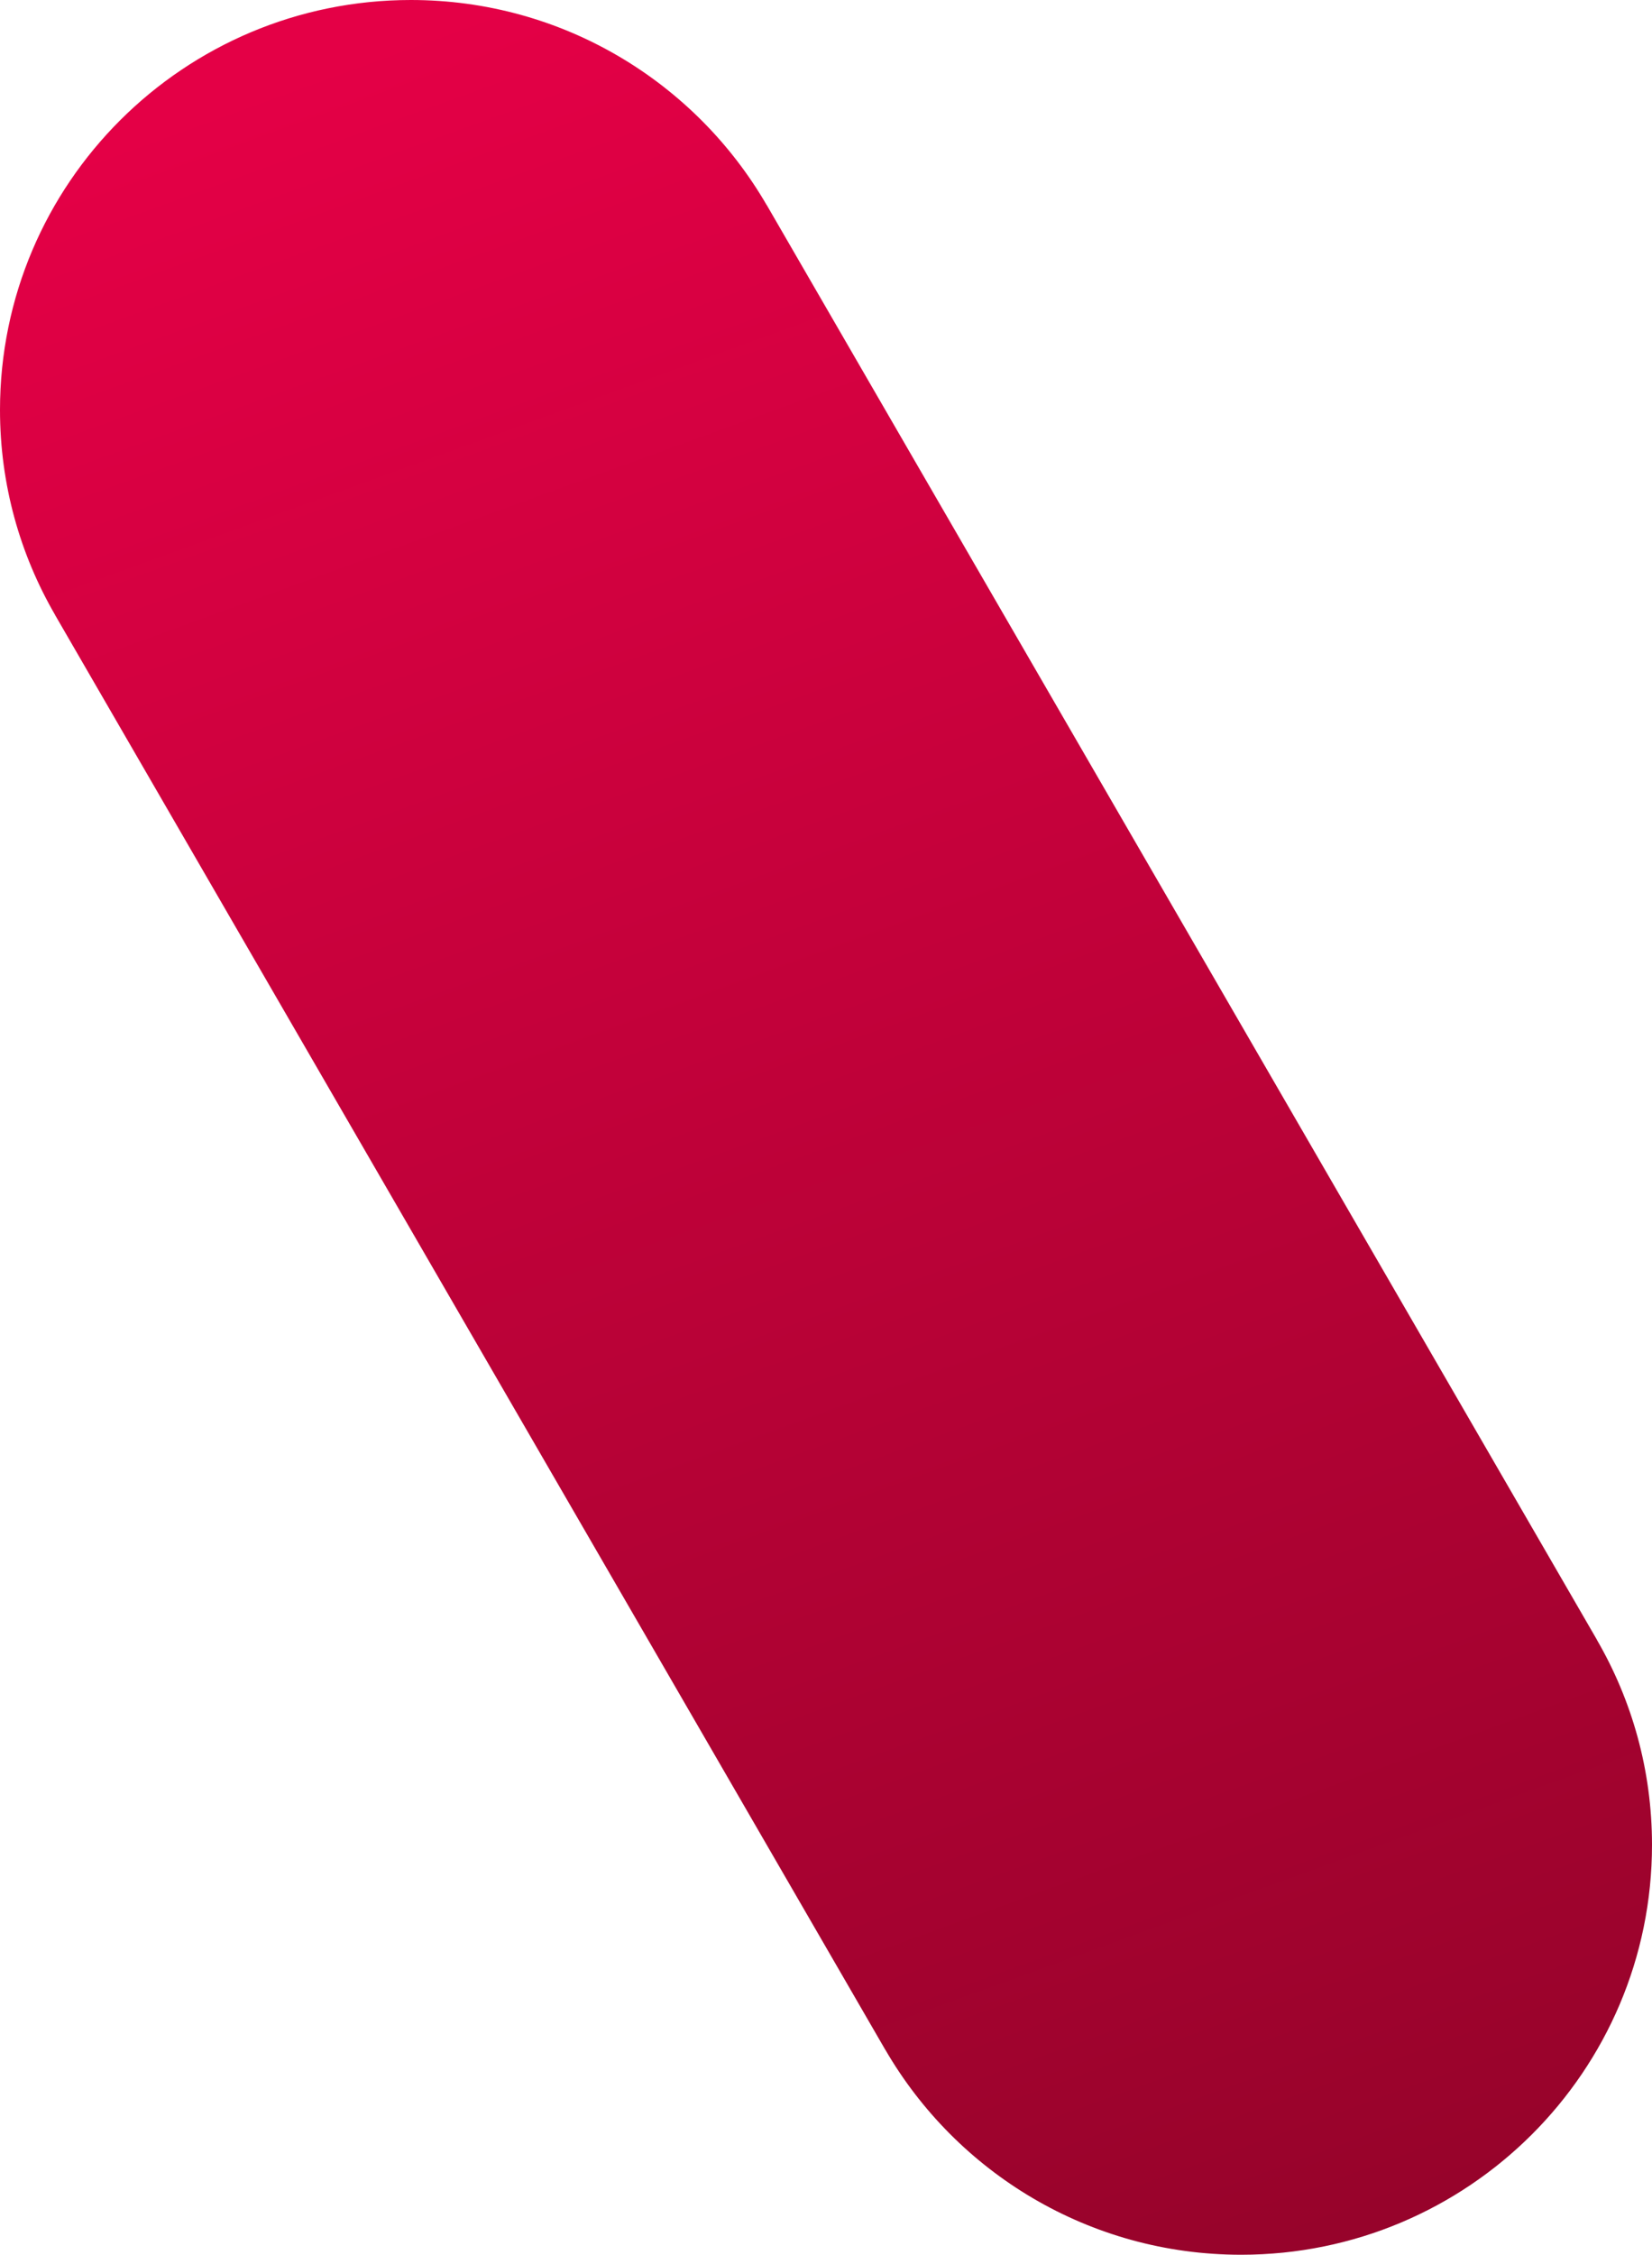 <svg width="593" height="809" xmlns="http://www.w3.org/2000/svg"><defs><linearGradient x1="40.481%" y1="-2.119%" x2="68.809%" y2="104.327%" id="a"><stop stop-color="#E40046" offset="0%"/><stop stop-color="#95032A" offset="100%"/></linearGradient></defs><path d="M1133.223 2352.379l.02-.015-298.031-514.82-.02.01c-25.5-43.958-73.122-73.554-127.71-73.554C626.029 1764 560 1829.852 560 1911.092c0 26.794 7.217 51.896 19.772 73.534l-.015.01 298.027 514.82.02-.005c25.5 43.958 73.122 73.549 127.71 73.549 81.452 0 147.486-65.852 147.486-147.088 0-26.798-7.222-51.895-19.777-73.533" transform="translate(-560 -1764)" fill="url(#a)" fill-rule="evenodd"/></svg>
